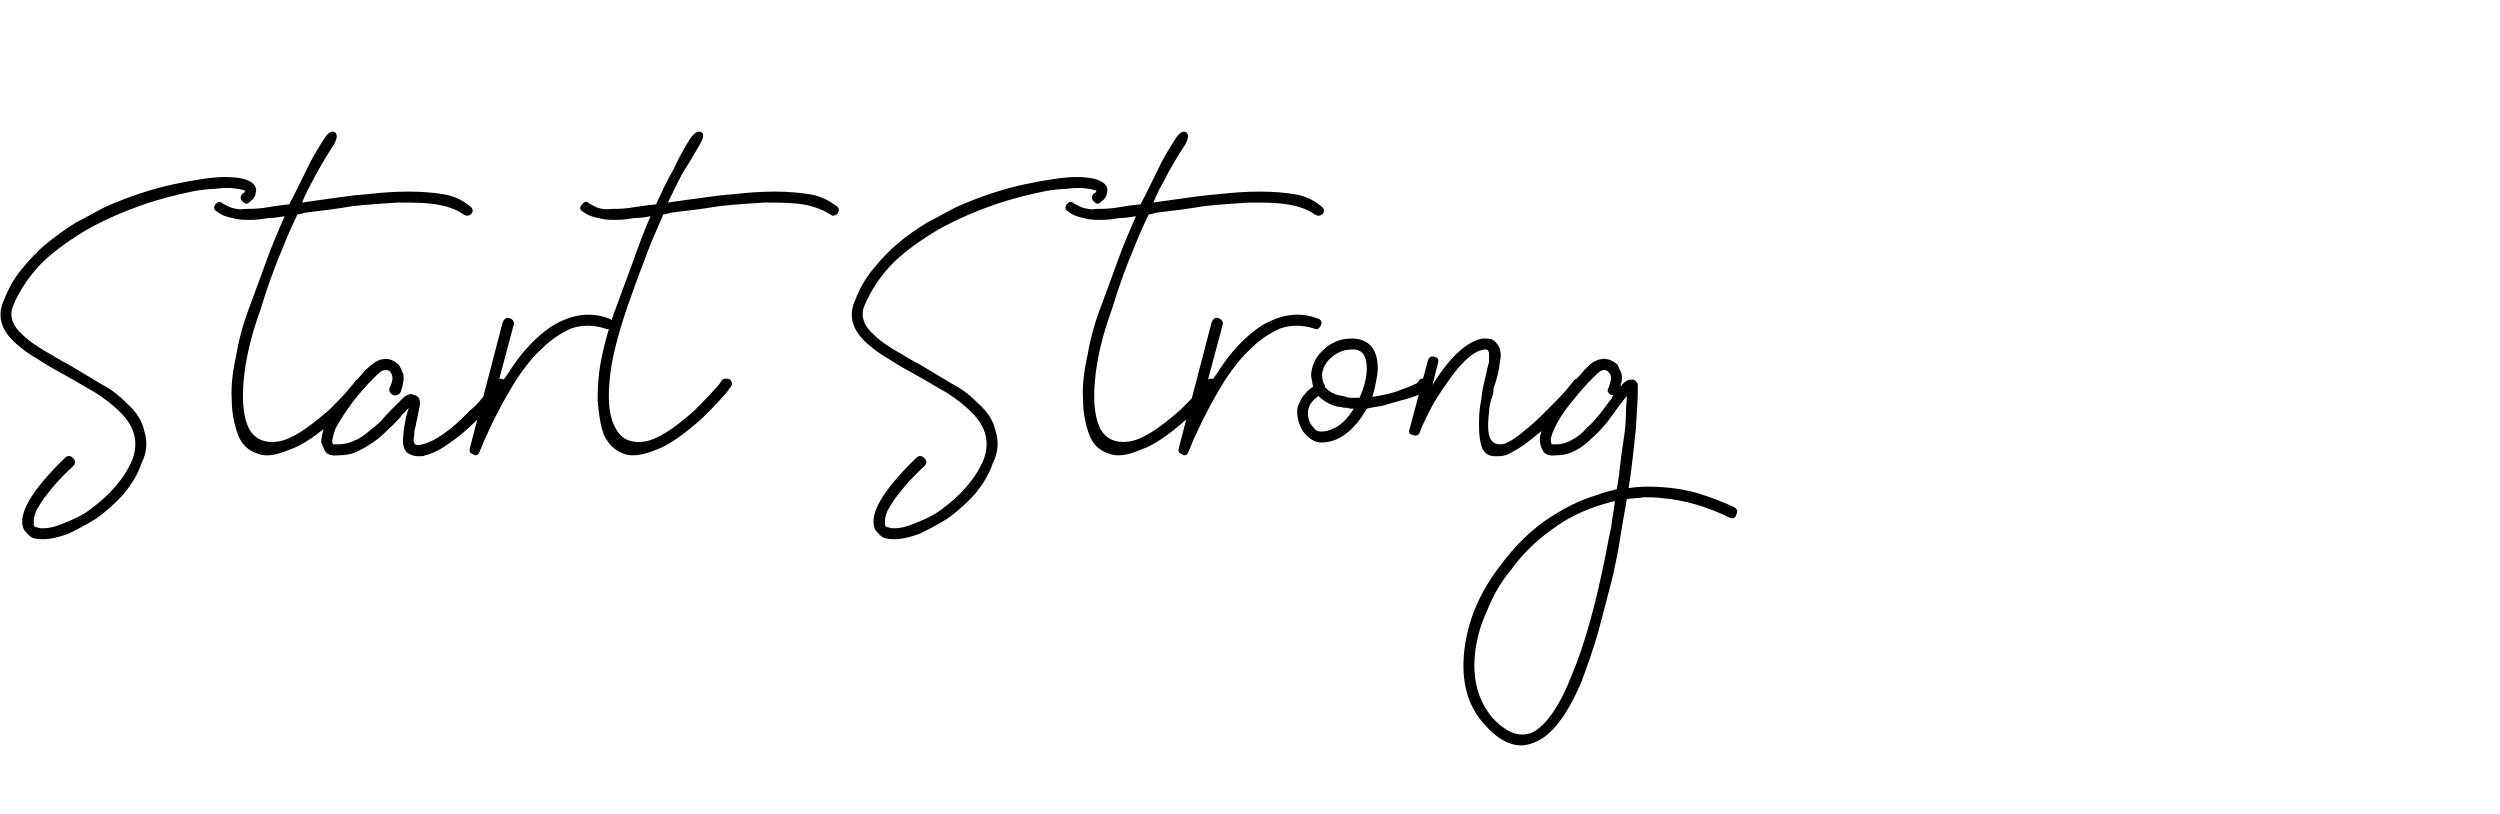 <?xml version="1.0" standalone="no"?><!DOCTYPE svg PUBLIC "-//W3C//DTD SVG 1.1//EN" "http://www.w3.org/Graphics/SVG/1.1/DTD/svg11.dtd"><svg xmlns="http://www.w3.org/2000/svg" version="1.1" width="274px" height="89.2px" viewBox="0 -11 274 89.2" style="top:-11px"><desc>Start Strong</desc><defs/><g id="Polygon29419"><path d="m4.7 48.1c-.7 0-1.2-.1-1.5-.4c-.3-.3-.5-.5-.6-.7c-.7-1.6.8-4.2 4.5-7.8c.3-.3.6-.3.9 0c.3.3.3.6 0 .9c-1.2 1.1-2.1 2.1-2.7 2.9c-.6.7-1 1.4-1.3 1.9c-.2.5-.3.9-.3 1.1v.5c0 .2.2.3.4.3c.2.1.4.1.6.1c.7 0 1.5-.2 2.4-.6c1-.4 1.9-.8 2.7-1.4c2.2-1.6 3.8-3.4 4.7-5.5c.7-1.9.3-3.6-1.3-5.2c-.8-.8-1.7-1.5-2.8-2.2c-1.1-.6-2.2-1.3-3.3-1.9c-1.1-.6-2-1.1-2.9-1.7c-.9-.5-1.7-1.1-2.4-1.7C.2 25.3-.3 23.8.3 22.2c.5-1.3 1.1-2.5 2-3.6c.9-1.1 1.8-2.1 2.8-2.9c1.1-.9 2.1-1.6 3.2-2.3c1.2-.6 2.2-1.2 3.2-1.7c2.7-1.2 5.2-2 7.5-2.5c2.4-.5 4.3-.8 5.7-.8c1.9 0 3 .4 3.3 1.1c.1.2.1.4 0 .7c0 .3-.2.6-.6.9c-.3.3-.5.3-.8 0c-.3-.3-.3-.6 0-.9c.1 0 .1-.1.2-.1c0-.1 0-.1.1-.2c-.1 0-.2-.1-.4-.1c-.2-.1-.6-.1-1.2-.2c-.5 0-1.1 0-1.7.1c-.7 0-1.3.1-2.1.2c-2 .4-4 .9-6 1.6c-2 .7-3.8 1.5-5.5 2.4c-2.1 1.2-3.8 2.4-5.3 3.8c-1.5 1.5-2.6 3.2-3.3 4.9c-.4 1.1 0 2.2 1.2 3.2c.6.6 1.4 1.1 2.2 1.6c.9.5 1.8 1.1 2.8 1.6c1.2.7 2.3 1.4 3.5 2.1c1.2.6 2.1 1.4 2.9 2.2c1 .9 1.6 1.9 1.8 2.9c.4 1.2.3 2.4-.3 3.6c-.4 1.2-1.1 2.3-1.9 3.3c-.9 1-1.9 1.9-3 2.7c-1.1.7-2.1 1.2-3.1 1.7c-1.1.4-2 .6-2.8.6zm30.5-37.2c1.6-.2 3.3-.5 4.9-.6c1.7-.2 3.2-.3 4.7-.3c1.4 0 2.7.1 3.9.3c1.1.2 2.1.7 2.8 1.3c.3.2.4.5.2.8c-.3.3-.6.3-.9.1c-.7-.5-1.7-.9-3-1.1c-1.2-.2-2.6-.2-4.2-.2c-1.5.1-3.2.2-5 .4c-1.7.3-3.4.5-5.1.7c-.4.1-.7.2-.9.2c-.8 1.6-1.5 3.4-2.2 5.1c-.7 1.8-1.3 3.5-1.8 5.2c-1.1 3-1.7 5.6-1.9 8c-.2 2.3 0 4 .6 5.2c.6 1.1 1.7 1.6 3.1 1.4c1.5-.2 3.3-1.4 5.7-3.5c.8-.8 1.5-1.5 2.1-2.2c.5-.6.8-1 .8-1c.1-.1.2-.2.4-.2c.2 0 .3 0 .4.1c.4.3.4.6.1.9c0 0-.3.4-.8 1c-.6.7-1.3 1.4-2.2 2.3c-2 1.8-3.7 3-5.2 3.5c-1.4.6-2.6.8-3.5.4c-1-.3-1.7-1-2.1-2c-.4-1.1-.7-2.4-.7-3.9c-.1-1.5.1-3.1.5-4.9c.3-1.8.8-3.6 1.5-5.4c.6-1.6 1.2-3.3 1.8-4.9c.6-1.7 1.3-3.3 2-4.9c-.6.1-1.2.2-1.8.2c-.6.1-1.3.2-2 .2c-.6 0-1.3 0-1.9-.2c-.6-.1-1.2-.3-1.7-.7c-.4-.2-.4-.5-.2-.8c.3-.3.5-.4.8-.1c.4.2.7.4 1.1.5c.4.1.8.2 1.3.1c.5 0 1.2 0 2-.1c.7-.1 1.7-.3 2.9-.4c.7-1.3 1.3-2.6 1.9-3.8c.6-1.3 1.3-2.4 2-3.5c.4-.6.8-.8 1.1-.6c.3.2.3.7-.2 1.5c-.6.9-1.2 1.9-1.8 3c-.6 1.1-1.2 2.2-1.6 3.2l2.1-.3zm20.1 19.7c.3.4.3.6.1.9c-.1.1-.4.5-1 1.1c-.5.7-1.3 1.5-2.1 2.4c-.9.9-1.8 1.7-2.8 2.4c-1.1.8-2 1.3-2.9 1.5c-.2.1-.3.1-.4.1h-.4c-.5 0-.9-.2-1.2-.4c-.4-.4-.5-1-.4-1.8c0-.7.2-1.4.3-2.1l.3-1s-.94.96-.9 1c-.4.4-.8.9-1.3 1.3c-.5.5-1 1-1.6 1.4c-.6.4-1.2.8-1.9 1.1c-.6.3-1.3.4-2 .4c-.8.1-1.3-.1-1.5-.5c-.2-.4-.3-.7-.4-.9c0-.4.1-1 .4-1.9c.4-.8 1.1-2 2.3-3.5c.3-.5.7-.9 1.1-1.3c.3-.4.7-.8 1-1.2c.6-.5 1-.9 1.3-1c.2-.1.4-.2.5-.2c.8-.2 1.4.1 1.9.6c.2.2.3.6.5 1c.1.5 0 1.2-.3 2c-.2.3-.5.4-.8.3c-.4-.2-.5-.5-.4-.8c.4-.8.4-1.3.1-1.7c-.1-.2-.4-.3-.8-.2c-.2 0-.6.4-1.2 1c-.6.6-1.3 1.4-2.1 2.4c-.9 1.2-1.5 2.2-1.9 2.9c-.3.8-.4 1.3-.4 1.6c.1.1.1.1.1.2h.5c.6 0 1.2-.1 1.8-.4c.6-.2 1.1-.6 1.6-1c.5-.4 1-.8 1.4-1.2c.4-.5.8-.9 1.2-1.3l1.3-1.3c.4-.3.8-.4 1.1-.2c.5.1.7.5.6 1.2l-.3 1.5c-.1.3-.1.6-.2.9c-.1.3-.1.6-.1.9c-.1.3-.1.6 0 .7c0 .1.1.2.1.2c.1.1.4.1.8 0c1.3-.3 3.1-1.5 5.2-3.7c.5-.4.9-.8 1.2-1.2c.3-.4.7-.7.9-1c.4-.4.6-.7.9-1c.1-.2.2-.3.4-.3c.1 0 .3.1.4.1zm11.8-6c-.2.4-.4.6-.8.4c-1.3-.4-2.5-.4-3.7 0c-1.1.5-2.2 1.2-3.2 2.2c-1.1 1-2 2.2-2.8 3.4c-.8 1.3-1.5 2.5-2.1 3.7c-.6 1.1-1 2.1-1.4 2.9c-.3.8-.5 1.2-.5 1.2c-.1.3-.2.5-.5.5c-.1 0-.2-.1-.2-.1c-.4-.1-.5-.3-.4-.7l3.6-13.8c.1-.2.2-.3.3-.4c.1-.1.3-.1.5 0c.1 0 .2.1.3.2c.1.2.2.3.1.5l-2 7.5c.2-.4.4-.7.7-1.1c.2-.4.4-.7.7-1.1c1.5-2.4 3.1-4 4.7-5.1c2.1-1.3 4.2-1.7 6.3-.9c.4.1.5.4.4.7zm8.2-13.7c1.7-.2 3.3-.5 5-.6c1.6-.2 3.2-.3 4.6-.3c1.4 0 2.7.1 3.9.3c1.2.2 2.1.7 2.9 1.3c.3.2.3.5.1.8c-.3.3-.6.3-.8.1c-.8-.5-1.8-.9-3-1.1c-1.3-.2-2.7-.2-4.2-.2c-1.6.1-3.3.2-5 .4c-1.8.3-3.5.5-5.2.7c-.4.1-.7.2-.9.2c-.7 1.6-1.5 3.4-2.1 5.1c-.7 1.8-1.3 3.5-1.9 5.2c-1 3-1.7 5.6-1.9 8c-.2 2.3 0 4 .7 5.2c.6 1.1 1.6 1.6 3.1 1.4c1.4-.2 3.3-1.4 5.6-3.5c.8-.8 1.5-1.5 2.1-2.2c.6-.6.8-1 .8-1c.1-.1.2-.2.4-.2c.2 0 .4 0 .5.1c.3.3.3.6 0 .9c0 0-.2.4-.8 1c-.6.7-1.3 1.4-2.2 2.3c-2 1.8-3.7 3-5.1 3.5c-1.5.6-2.7.8-3.6.4c-.9-.3-1.6-1-2.1-2c-.4-1.1-.6-2.4-.7-3.9c0-1.5.1-3.1.5-4.9c.4-1.8.9-3.6 1.6-5.4c.6-1.6 1.2-3.3 1.8-4.9c.6-1.7 1.2-3.3 1.9-4.9c-.5.1-1.1.2-1.8.2c-.6.1-1.3.2-1.9.2c-.7 0-1.3 0-2-.2c-.6-.1-1.2-.3-1.7-.7c-.4-.2-.4-.5-.1-.8c.2-.3.5-.4.8-.1c.3.2.7.4 1 .5c.4.1.8.2 1.4.1c.5 0 1.1 0 1.9-.1c.8-.1 1.8-.3 3-.4c.6-1.3 1.2-2.6 1.9-3.8c.6-1.3 1.2-2.4 1.9-3.5c.5-.6.8-.8 1.2-.6c.3.2.2.7-.3 1.5c-.5.9-1.1 1.9-1.8 3c-.6 1.1-1.1 2.2-1.6 3.2l2.1-.3zM98 48.1c-.7 0-1.2-.1-1.5-.4c-.3-.3-.5-.5-.6-.7c-.7-1.6.8-4.2 4.5-7.8c.3-.3.6-.3.9 0c.3.3.3.6 0 .9c-1.2 1.1-2.1 2.1-2.7 2.9c-.6.7-1 1.4-1.3 1.9c-.2.5-.3.9-.3 1.1v.5c0 .2.2.3.4.3c.2.1.4.1.6.1c.7 0 1.5-.2 2.4-.6c1-.4 1.9-.8 2.7-1.4c2.2-1.6 3.8-3.4 4.7-5.5c.7-1.9.3-3.6-1.3-5.2c-.8-.8-1.7-1.5-2.8-2.2c-1.1-.6-2.2-1.3-3.3-1.9c-1.1-.6-2-1.1-2.9-1.7c-.9-.5-1.7-1.1-2.4-1.7c-1.6-1.4-2.1-2.9-1.5-4.5c.5-1.3 1.1-2.5 2-3.6c.9-1.1 1.8-2.1 2.8-2.9c1-.9 2.1-1.6 3.2-2.3c1.2-.6 2.2-1.2 3.2-1.7c2.7-1.2 5.2-2 7.5-2.5c2.4-.5 4.3-.8 5.7-.8c1.9 0 3 .4 3.3 1.1c.1.2.1.4 0 .7c0 .3-.2.6-.6.9c-.3.3-.5.3-.8 0c-.3-.3-.3-.6 0-.9c.1 0 .1-.1.2-.1c0-.1 0-.1.1-.2c-.1 0-.2-.1-.4-.1c-.2-.1-.6-.1-1.2-.2c-.5 0-1.1 0-1.7.1c-.7 0-1.3.1-2.1.2c-2 .4-4 .9-6 1.6c-2 .7-3.8 1.5-5.5 2.4c-2.1 1.2-3.8 2.4-5.3 3.8c-1.5 1.5-2.6 3.2-3.3 4.9c-.4 1.1 0 2.2 1.2 3.2c.6.6 1.4 1.1 2.2 1.6c.9.5 1.8 1.1 2.8 1.6c1.2.7 2.3 1.4 3.5 2.1c1.2.6 2.1 1.4 2.9 2.2c1 .9 1.6 1.9 1.8 2.9c.4 1.2.3 2.4-.3 3.6c-.4 1.2-1.1 2.3-1.9 3.3c-.9 1-1.9 1.9-3 2.7c-1.1.7-2.1 1.2-3.1 1.7c-1.1.4-2 .6-2.8.6zm30.5-37.2c1.6-.2 3.3-.5 4.9-.6c1.7-.2 3.2-.3 4.7-.3c1.4 0 2.7.1 3.9.3c1.1.2 2.1.7 2.8 1.3c.3.2.4.5.2.8c-.3.3-.6.3-.9.1c-.7-.5-1.7-.9-3-1.1c-1.2-.2-2.6-.2-4.2-.2c-1.5.1-3.2.2-5 .4c-1.7.3-3.4.5-5.1.7c-.4.1-.7.2-.9.2c-.8 1.6-1.5 3.4-2.2 5.1c-.7 1.8-1.3 3.5-1.8 5.2c-1.1 3-1.7 5.6-1.9 8c-.2 2.3 0 4 .6 5.2c.6 1.1 1.7 1.6 3.1 1.4c1.5-.2 3.3-1.4 5.7-3.5c.8-.8 1.5-1.5 2.1-2.2c.5-.6.8-1 .8-1c.1-.1.2-.2.4-.2c.2 0 .3 0 .4.1c.4.3.4.6.1.9c0 0-.3.4-.8 1c-.6.7-1.3 1.4-2.2 2.3c-2 1.8-3.7 3-5.2 3.5c-1.4.6-2.6.8-3.5.4c-1-.3-1.7-1-2.1-2c-.4-1.1-.7-2.4-.7-3.9c-.1-1.5.1-3.1.5-4.9c.3-1.8.8-3.6 1.5-5.4c.6-1.6 1.2-3.3 1.8-4.9c.6-1.7 1.3-3.3 2-4.9c-.6.1-1.2.2-1.8.2c-.6.1-1.3.2-2 .2c-.6 0-1.3 0-1.9-.2c-.6-.1-1.2-.3-1.7-.7c-.4-.2-.4-.5-.2-.8c.3-.3.5-.4.8-.1c.4.2.7.4 1.1.5c.4.1.8.2 1.3.1c.5 0 1.2 0 2-.1c.7-.1 1.7-.3 2.9-.4c.7-1.3 1.3-2.6 1.9-3.8c.6-1.3 1.3-2.4 2-3.5c.4-.6.8-.8 1.1-.6c.3.2.3.7-.2 1.5c-.6.9-1.2 1.9-1.8 3c-.6 1.1-1.2 2.2-1.6 3.2l2.1-.3zm16.3 13.7c-.2.4-.4.6-.8.4c-1.3-.4-2.5-.4-3.7 0c-1.1.5-2.2 1.2-3.2 2.2c-1.1 1-2 2.2-2.8 3.4c-.8 1.3-1.5 2.5-2.1 3.7c-.6 1.1-1 2.1-1.4 2.9c-.3.8-.5 1.2-.5 1.2c-.1.3-.2.5-.5.5c-.1 0-.2-.1-.2-.1c-.4-.1-.5-.3-.4-.7l3.6-13.8c.1-.2.2-.3.3-.4c.1-.1.3-.1.5 0c.1 0 .2.1.3.2c.1.2.2.3.1.5l-2 7.5c.2-.4.4-.7.7-1.1c.2-.4.4-.7.7-1.1c1.5-2.4 3.1-4 4.7-5.1c2.1-1.3 4.2-1.7 6.3-.9c.4.1.5.4.4.7zm11.4 7.1c0 .2-.2.4-.8.6c-.5.2-1.1.4-1.9.6l-2.1.6c-.7.1-1.3.2-1.6.3l-.5.8c-1.3 1.9-2.8 2.9-4.5 2.9c-.5 0-1-.2-1.5-.7c-.5-.4-.8-1-1-1.7c-.2-.8-.2-1.5.2-2.1c.1-.3.3-.6.6-.9c.2-.3.5-.5.8-.7c0-.2-.1-.5-.1-.7c-.1-.3-.1-.5-.1-.7c.1-1.1.6-2 1.4-2.7c.3-.3.7-.6 1.2-.8c.6-.3 1.2-.4 2-.4c1.8.1 2.7 1.2 2.7 3.3c0 .5-.1 1-.2 1.5c-.1.5-.2 1-.4 1.6c1.2-.2 2.3-.4 3.2-.8c.9-.3 1.5-.6 1.7-.7c0 0 0-.1.1-.1c0-.1 0-.1.1-.1v-.1c.1-.1.2-.2.4-.2c.2 0 .3 0 .5.1c.3.3.3.6 0 .9l-.2.2s.04-.04 0 0zm-7.2.9c.5-1.1.8-2.2.8-3.2c0-1.4-.5-2.1-1.5-2.1c-.6 0-1.1.1-1.5.3c-.4.2-.7.4-.9.6c-.6.5-.9 1.1-1 1.8c0 .6.1 1 .3 1.2v.2c.4.5 1.1.9 2 1c.3.1.6.2.9.2h.9zm-.6 1.2c-.3 0-.5 0-.7-.1c-.3 0-.5 0-.7-.1c-.6 0-1-.2-1.4-.4c-.4-.2-.8-.5-1.1-.8c-1 .7-1.3 1.5-1.1 2.4c.1.5.3.8.6 1.1c.2.3.5.4.8.4c.4 0 .9-.1 1.5-.4c.6-.3 1.3-.9 2-2l.1-.1zm14.8.4c-.2 1.6-.1 2.7.3 3.1c.3.4.9.5 1.5.3c.7-.3 1.4-.8 2.2-1.5c.9-.7 1.6-1.4 2.4-2.2c.8-.8 1.5-1.5 2.1-2.2c.5-.6.8-1 .8-1c.1-.1.2-.2.4-.2c.2 0 .3 0 .4.1c.4.3.4.6.1.9c0 0-.3.4-.8 1c-.6.7-1.3 1.4-2.2 2.3l-1.2 1.2c-.5.5-1.1.9-1.7 1.4c-.5.4-1.1.8-1.7 1.1c-.6.4-1.1.5-1.5.5h-.4c-.8 0-1.2-.3-1.5-1c-.2-.6-.3-1.4-.3-2.3c0-.8 0-1.7.2-2.6c.1-.8.2-1.5.3-1.9l.3-1.3c.1-.5.2-.9.3-1.2v-1c0-.1-.1-.2-.1-.3c-.1-.1-.2-.1-.4-.1c-.7.1-1.4.5-2.2 1.3c-.7.7-1.4 1.6-2 2.5c-.7 1-1.3 1.9-1.8 2.9c-.5 1-.9 1.8-1.1 2.4c-.1.3-.4.4-.7.3c-.4-.1-.6-.3-.4-.7l2-7.5c.1-.3.3-.5.7-.4c.4.1.5.3.4.7l-.6 2.4c1.9-3.1 3.8-4.8 5.5-5.1c.4 0 .7 0 1 .1c.2.1.4.2.5.4c.4.4.6 1.1.4 2c-.1.9-.3 1.9-.7 2.9c0 .5-.1.9-.3 1.4c-.1.4-.2.9-.2 1.3zm26.9 10.4c.3.2.4.5.2.8c-.1.4-.4.5-.8.3c-2.5-1.2-4.9-1.9-7.3-2.1c-.7-.1-1.4-.1-2-.1c-.6.1-1.3.1-1.9.2c-.2 1.3-.5 2.7-.7 4.1c-.2 1.4-.5 2.8-.8 4.2c-.6 2.4-1.2 4.6-1.7 6.5c-.6 2-1.2 3.7-1.8 5.3c-1.6 3.7-3.3 5.9-5.2 6.6c-.5.2-1 .3-1.4.3c-1.2 0-2.6-.7-3.9-2.2c-2-2.1-2.7-4.9-2.3-8.3c.2-1.6.6-3.2 1.3-4.8c.7-1.6 1.6-3.1 2.7-4.5c1.4-1.9 3-3.5 4.8-4.8c1.9-1.3 3.8-2.3 5.9-2.9c.7-.3 1.4-.4 2-.6c.2-1 .3-2 .4-2.9c.1-.8.2-1.6.3-2.2c.2-1.2.3-2.3.3-3.1c0-.9.1-1.5.1-2l-.8 1c-.4.6-.8 1.1-1.3 1.8c-.5.6-1 1.2-1.6 1.7c-.6.6-1.2 1.1-1.8 1.4c-.7.4-1.4.6-2.2.6c-.8.1-1.3-.1-1.5-.5c-.2-.4-.3-.7-.3-.9c-.1-.4 0-1 .4-1.9c.3-.8 1.1-2 2.2-3.5c.4-.5.7-.9 1.1-1.3c.4-.4.8-.8 1.1-1.2c.5-.5.9-.9 1.2-1c.2-.1.4-.2.5-.2c.8-.2 1.5.1 2 .6c.1.2.2.5.4.9c.1.3.1.8-.1 1.4h.1c.1-.2.2-.3.5-.5c.2-.2.5-.2.8-.2c.3.1.4.3.5.5v.9c0 .8-.1 2.1-.2 3.9c-.2 1.9-.4 4-.8 6.6c1.2-.2 2.4-.2 3.8-.1c1.3.1 2.6.3 3.9.7c1.3.4 2.6.9 3.9 1.5zM176 49.7c.2-1.1.4-2.1.6-3c.1-1 .3-1.9.4-2.8c-.2.1-.5.1-.7.2c-.3.1-.5.1-.7.2c-2 .6-3.9 1.5-5.6 2.8c-1.7 1.2-3.2 2.7-4.5 4.5c-1.1 1.3-1.9 2.8-2.5 4.3c-.7 1.5-1.1 2.9-1.3 4.4c-.4 3.1.3 5.5 1.9 7.4c1.6 1.7 3.1 2.2 4.5 1.5c1.4-.8 2.9-2.9 4.2-6.3c1.4-3.3 2.6-7.7 3.7-13.2zm.6-17s.1-.1.1-.2s.1-.1.1-.2h-.2c-.4-.2-.5-.5-.3-.8c.3-.8.4-1.4 0-1.7c-.1-.2-.4-.3-.7-.2c-.2 0-.6.4-1.2 1c-.6.6-1.3 1.4-2.1 2.4c-1 1.2-1.6 2.2-1.9 2.9c-.4.8-.5 1.3-.4 1.6c0 .1 0 .1.1.2h.5c.6 0 1.2-.2 1.7-.5c.6-.3 1.1-.7 1.6-1.3c.6-.5 1-1 1.5-1.6c.4-.5.8-1.1 1.2-1.6z" stroke="none" fill="#000"/></g></svg>